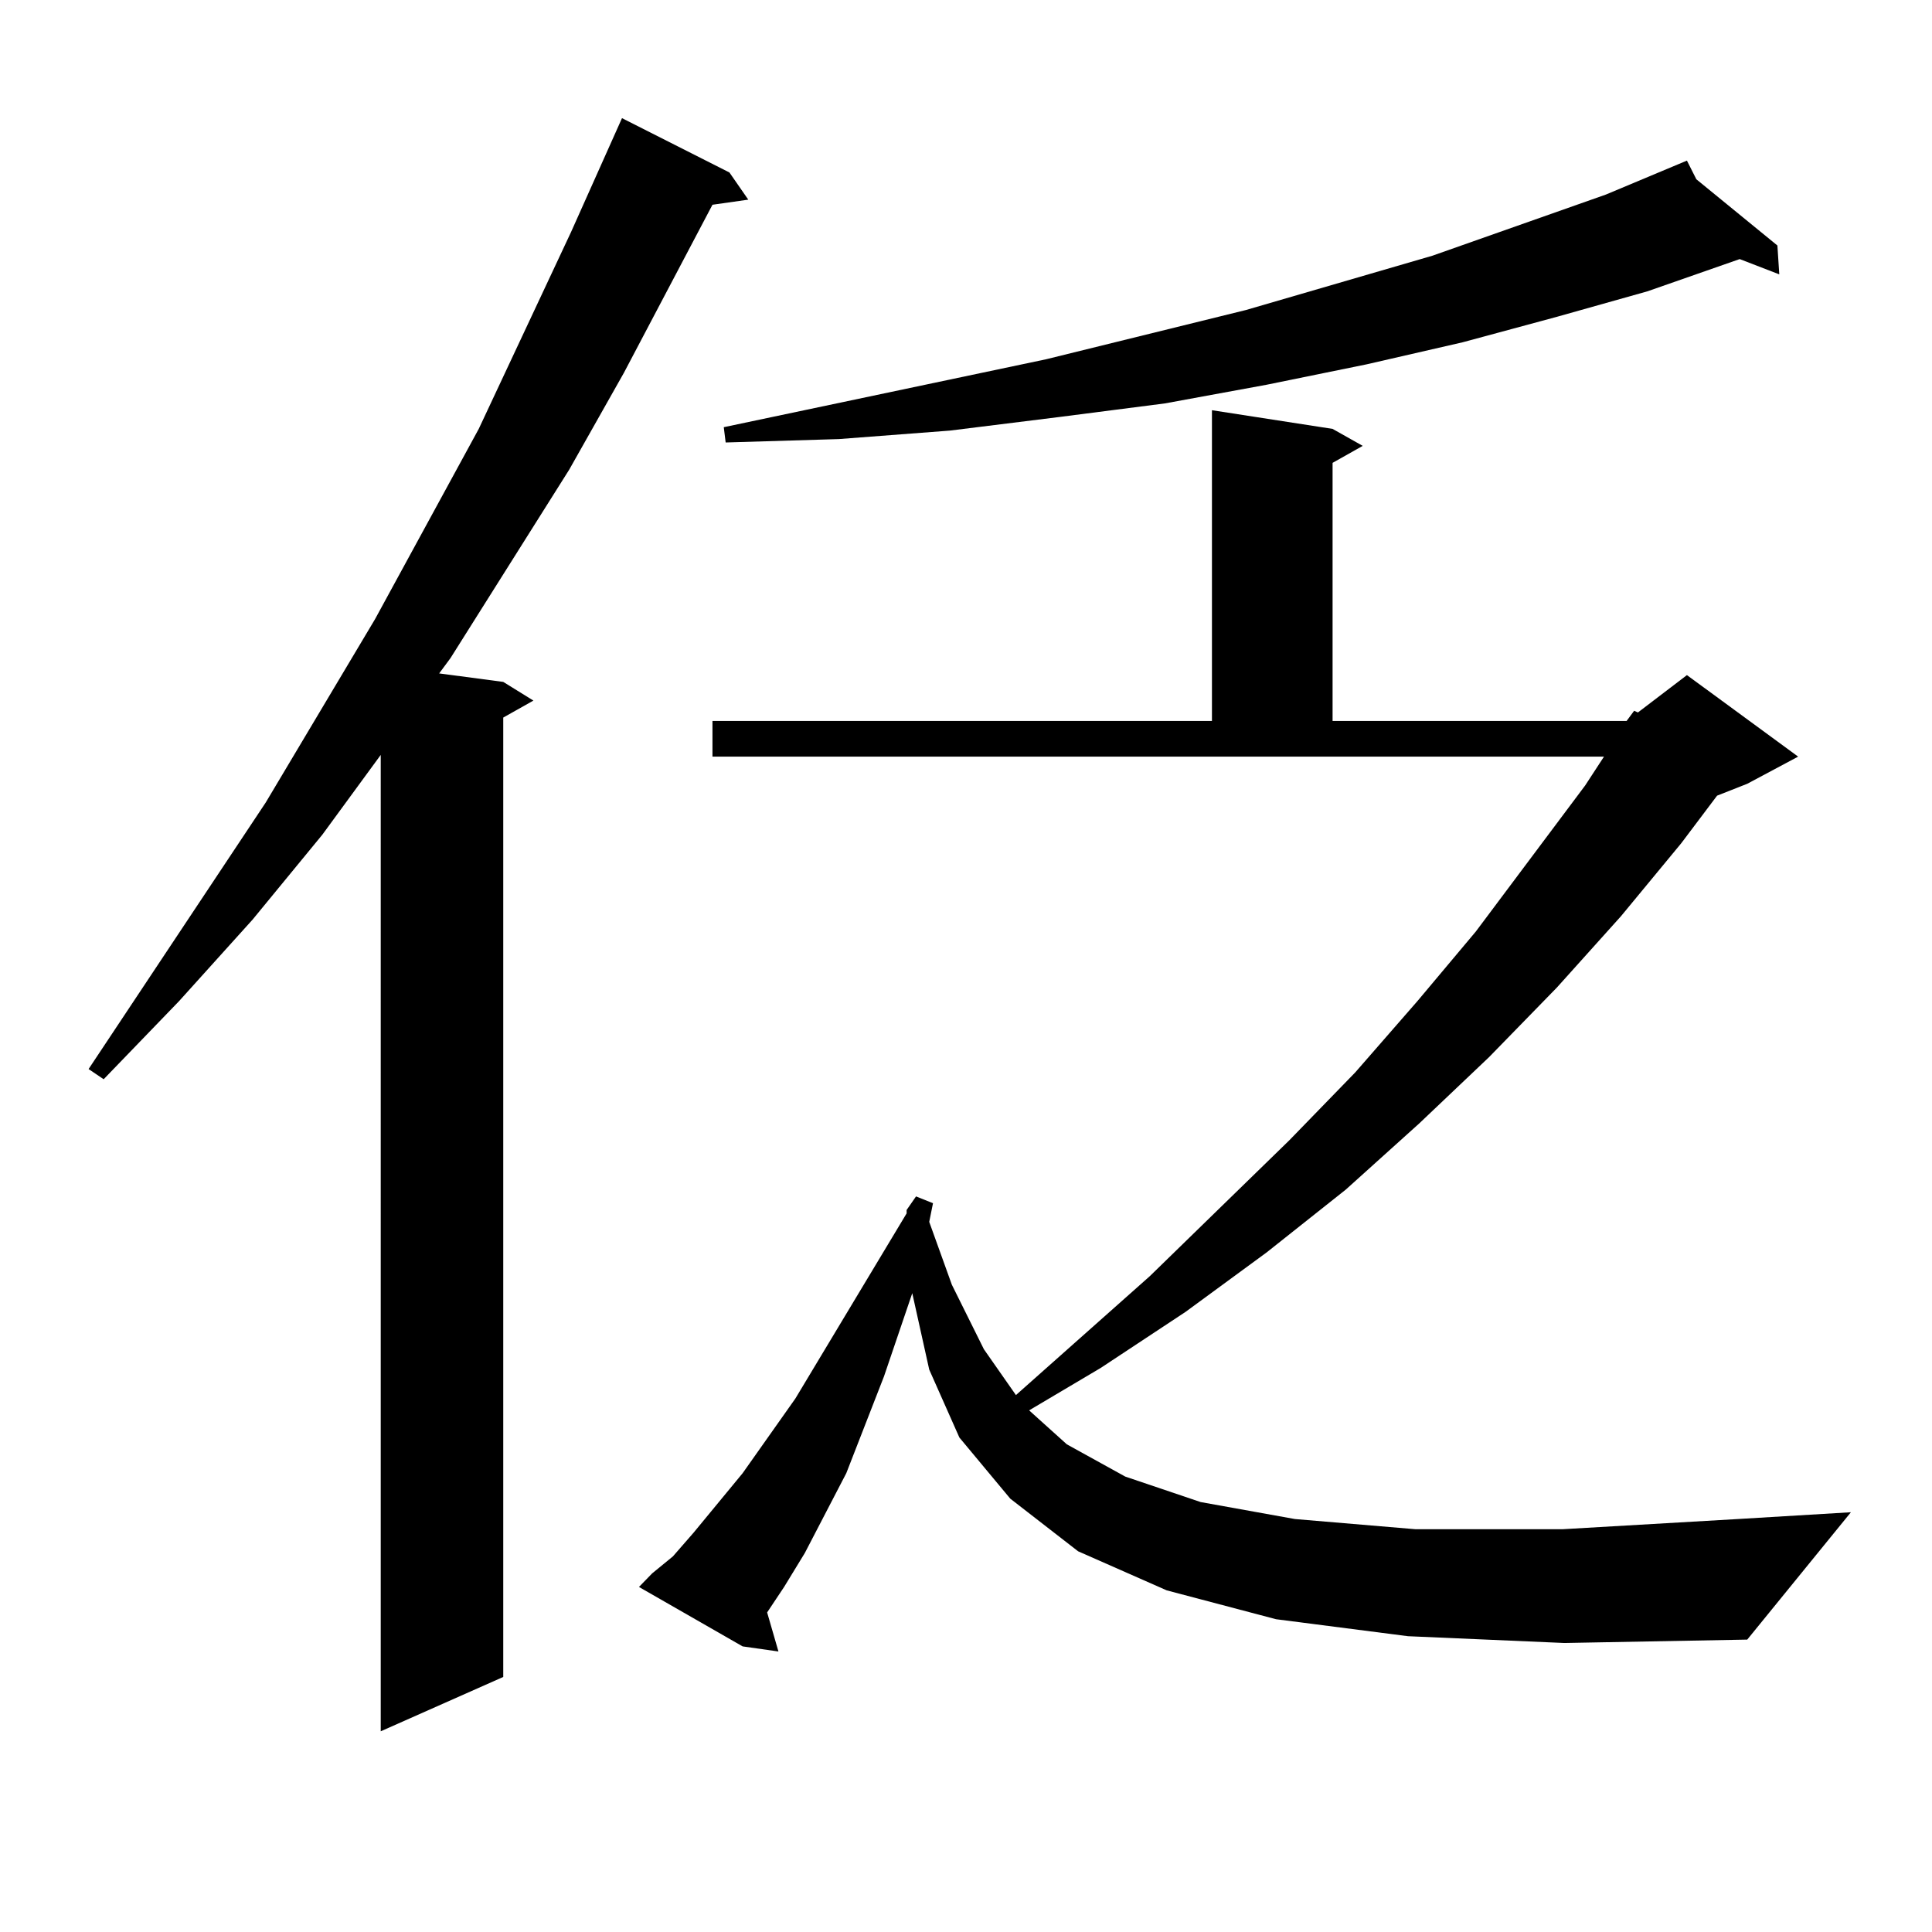 <?xml version="1.0" encoding="utf-8"?>
<!-- Generator: Adobe Illustrator 16.0.0, SVG Export Plug-In . SVG Version: 6.00 Build 0)  -->
<!DOCTYPE svg PUBLIC "-//W3C//DTD SVG 1.1//EN" "http://www.w3.org/Graphics/SVG/1.1/DTD/svg11.dtd">
<svg version="1.1" id="图层_1" xmlns="http://www.w3.org/2000/svg" xmlns:xlink="http://www.w3.org/1999/xlink" x="0px" y="0px"
	 width="1000px" height="1000px" viewBox="0 0 1000 1000" enable-background="new 0 0 1000 1000" xml:space="preserve">
<path d="M377.552,89.277l9.756,14.063l-18.536,2.637l-45.853,87.012l-28.292,50.098l-61.462,97.559l-5.854,7.91l33.17,4.395
	l15.609,9.668l-15.609,8.789v496.582l-63.413,28.125V390.742l-30.243,41.309l-36.097,43.945l-38.048,42.188l-39.023,40.43
	l-7.805-5.273l91.705-137.988l56.584-94.922l53.657-98.438l47.804-101.953l26.341-58.887L377.552,89.277z M841.931,373.164
	l3.902-5.273l1.951,0.879l25.365-19.336l57.56,42.188l-26.341,14.063l-15.609,6.152l-18.536,24.609l-31.219,37.793l-33.17,36.914
	l-35.121,36.035l-36.097,34.277l-38.048,34.277l-40.975,32.52l-41.95,30.762l-43.901,29.004L532.67,730l19.512,17.578l30.243,16.699
	l39.023,13.184l48.779,8.789l62.438,5.273h76.096l90.729-5.273l58.535-3.516l-53.657,65.918l-94.632,1.758l-80.974-3.516
	l-68.291-8.789l-56.584-14.941l-45.853-20.215l-35.121-27.246l-26.341-31.641l-15.609-35.156l-8.78-39.551l-14.634,43.066
	l-19.512,50.098l-21.463,41.309l-10.731,17.578l-8.78,13.184l5.854,20.215l-18.536-2.637l-53.657-30.762l6.829-7.031l10.731-8.789
	l10.731-12.305l25.365-30.762l27.316-38.672l57.56-95.801v-1.758l4.878-7.031l8.78,3.516l-1.951,9.668l11.707,32.52l16.585,33.398
	l16.585,23.73l69.267-61.523l72.193-70.313l34.146-35.156l32.194-36.914l30.243-36.035l56.584-75.586l9.756-14.941H368.772v-18.457
	h258.53v-160.84l62.438,9.668l15.609,8.789l-15.609,8.789v133.594H841.931z M878.028,92.793l41.95,34.277l0.976,14.941l-20.487-7.91
	l-47.804,16.699l-46.828,13.184l-48.779,13.184L707.3,188.594l-51.706,10.547l-52.682,9.668l-54.633,7.031l-56.584,7.031
	l-57.56,4.395l-58.535,1.758l-0.976-7.91l166.825-35.156l103.412-25.488l96.583-28.125l89.754-31.641l41.95-17.578L878.028,92.793z"
	/>
</svg>
